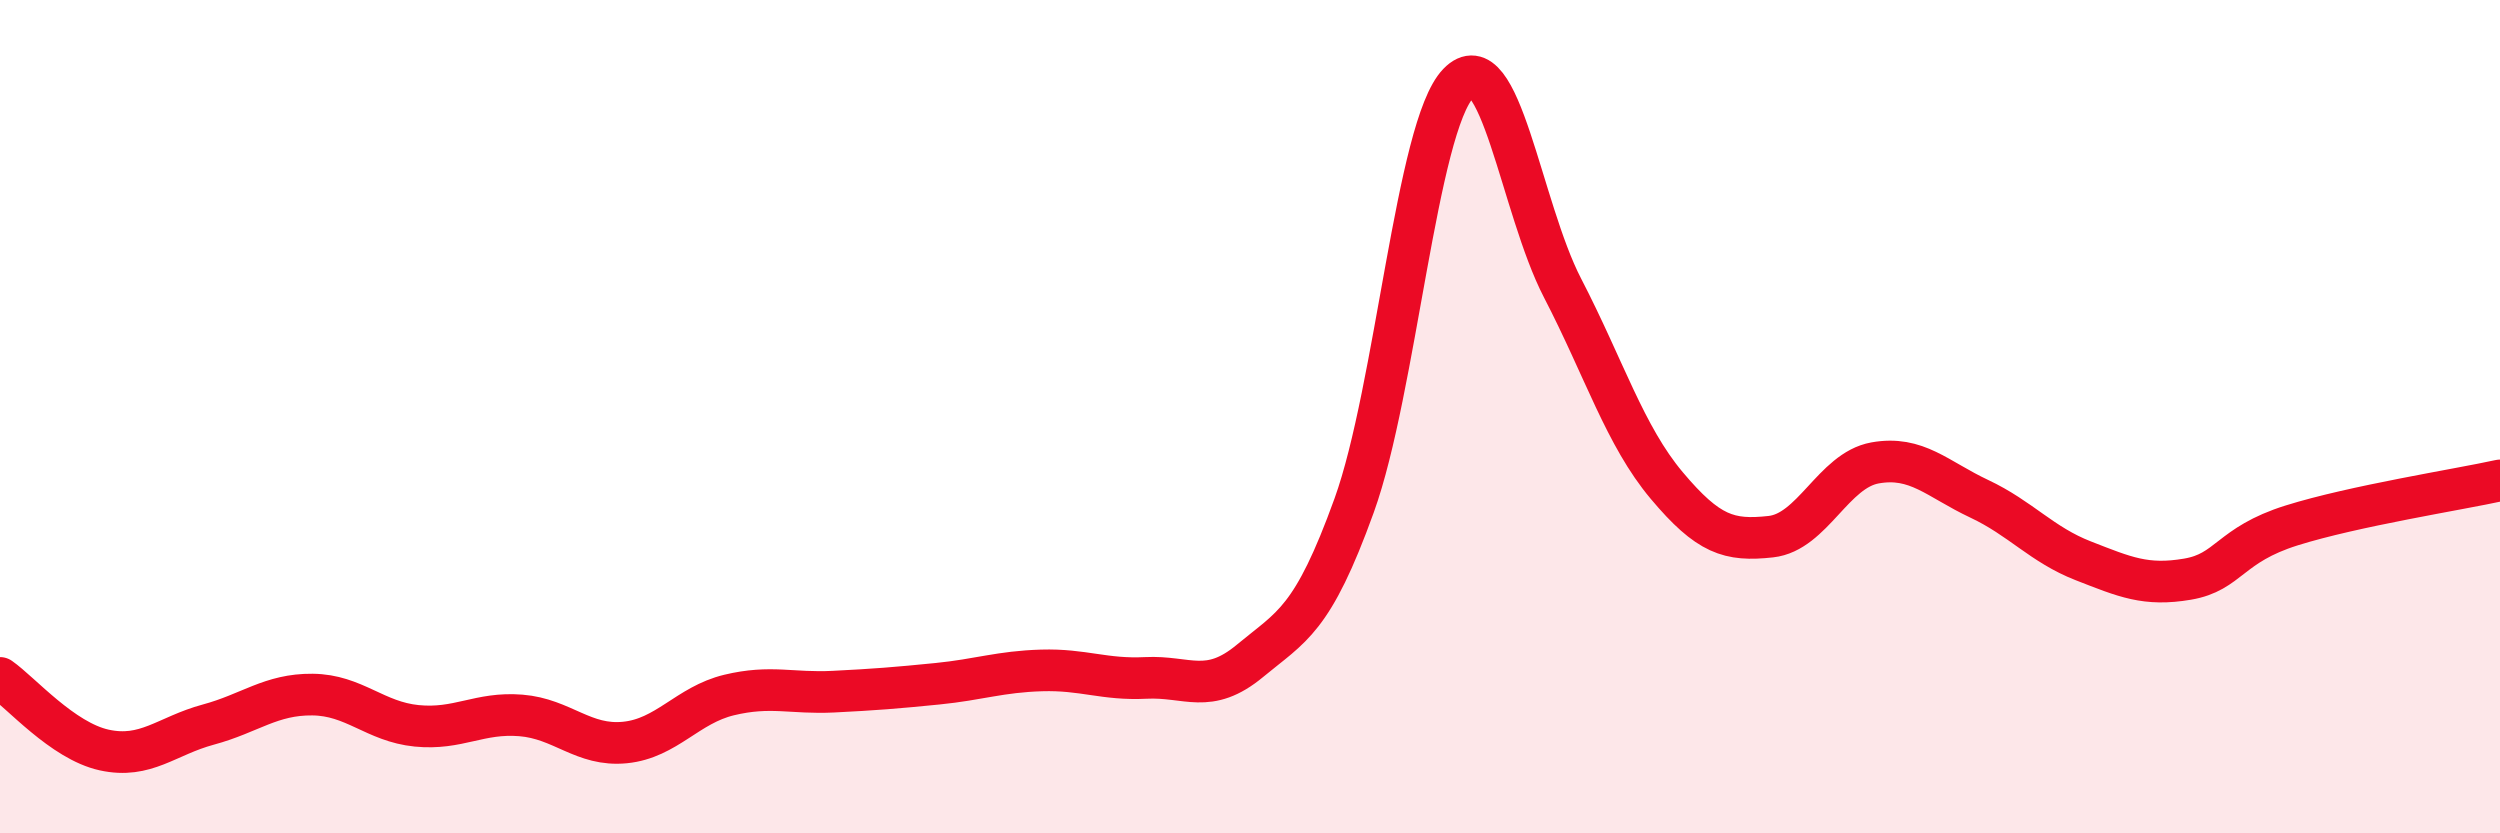 
    <svg width="60" height="20" viewBox="0 0 60 20" xmlns="http://www.w3.org/2000/svg">
      <path
        d="M 0,16.27 C 0.5,16.62 1.5,17.78 2.5,18 C 3.5,18.22 4,17.66 5,17.39 C 6,17.12 6.5,16.66 7.5,16.67 C 8.5,16.68 9,17.32 10,17.42 C 11,17.52 11.5,17.09 12.5,17.17 C 13.5,17.25 14,17.92 15,17.82 C 16,17.72 16.5,16.92 17.5,16.68 C 18.5,16.44 19,16.65 20,16.6 C 21,16.55 21.5,16.51 22.5,16.41 C 23.5,16.31 24,16.12 25,16.09 C 26,16.06 26.5,16.32 27.5,16.27 C 28.5,16.22 29,16.69 30,15.86 C 31,15.03 31.5,14.9 32.5,12.13 C 33.5,9.36 34,3.04 35,2 C 36,0.96 36.5,4.98 37.5,6.91 C 38.5,8.84 39,10.46 40,11.65 C 41,12.84 41.5,12.99 42.5,12.88 C 43.5,12.77 44,11.29 45,11.11 C 46,10.93 46.5,11.5 47.5,11.97 C 48.5,12.44 49,13.07 50,13.46 C 51,13.85 51.5,14.07 52.5,13.9 C 53.5,13.73 53.5,13.08 55,12.61 C 56.5,12.14 59,11.75 60,11.53L60 20L0 20Z"
        fill="#EB0A25"
        opacity="0.1"
        stroke-linecap="round"
        stroke-linejoin="round"
      />
      <path
        d="M 0,16.27 C 0.5,16.62 1.5,17.78 2.5,18 C 3.5,18.22 4,17.66 5,17.39 C 6,17.12 6.5,16.66 7.5,16.67 C 8.5,16.68 9,17.32 10,17.42 C 11,17.52 11.5,17.09 12.5,17.17 C 13.5,17.25 14,17.92 15,17.82 C 16,17.72 16.5,16.92 17.5,16.68 C 18.5,16.44 19,16.65 20,16.6 C 21,16.55 21.5,16.51 22.5,16.41 C 23.5,16.31 24,16.12 25,16.09 C 26,16.06 26.5,16.32 27.5,16.27 C 28.5,16.22 29,16.69 30,15.86 C 31,15.03 31.5,14.9 32.5,12.13 C 33.5,9.36 34,3.04 35,2 C 36,0.96 36.5,4.98 37.5,6.91 C 38.5,8.84 39,10.46 40,11.65 C 41,12.84 41.5,12.99 42.5,12.88 C 43.5,12.77 44,11.29 45,11.11 C 46,10.93 46.5,11.5 47.5,11.97 C 48.5,12.44 49,13.07 50,13.46 C 51,13.85 51.5,14.07 52.5,13.9 C 53.5,13.73 53.5,13.08 55,12.61 C 56.5,12.14 59,11.75 60,11.53"
        stroke="#EB0A25"
        stroke-width="1"
        fill="none"
        stroke-linecap="round"
        stroke-linejoin="round"
      />
    </svg>
  